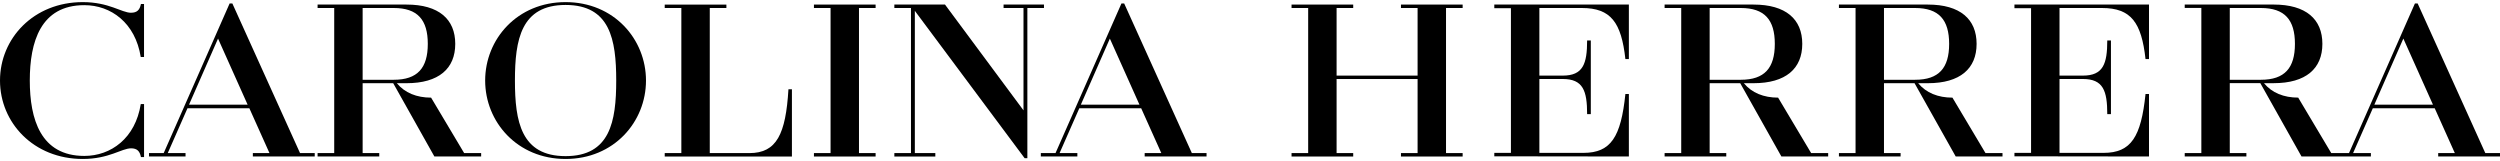 <svg width="388" height="25" viewBox="0 0 388 25" fill="none" xmlns="http://www.w3.org/2000/svg">
<g clip-path="url(#clip0_768_380)">
<path d="M20.345 1.98C18.875 1.98 16.925 0.328 12.844 0.328C5.22 0.328 0 5.957 0 12.5C0 19.043 5.22 24.672 12.844 24.672C16.925 24.672 18.875 23.02 20.345 23.02C21.275 23.02 21.696 23.461 21.875 24.375H22.357V16.153H21.847C21.006 21.457 17.227 24.199 13.084 24.199C6.301 24.199 4.624 18.482 4.624 12.496C4.624 6.511 6.301 0.801 13.081 0.801C17.223 0.801 21.002 3.543 21.843 8.847H22.353V0.621H21.872C21.692 1.535 21.272 1.976 20.341 1.976L20.345 1.98Z" fill="black"/>
<path d="M36.059 0.533H35.639L25.407 23.758H23.126V24.287H28.795V23.758H26.036L29.097 16.802H38.7L41.822 23.758H39.242V24.287H48.845V23.758H46.564L36.059 0.533ZM29.338 16.244L33.839 5.989L38.43 16.244H29.341H29.338Z" fill="black"/>
<path d="M66.901 15.154C64.681 15.154 62.82 14.416 61.591 12.913H63.093C68.104 12.913 70.655 10.644 70.655 6.811C70.655 2.979 68.104 0.709 63.093 0.709H49.29V1.239H51.87V23.758H49.29V24.287H58.861V23.758H56.281V12.909H61.023L67.415 24.287H74.675V23.758H72.035L66.904 15.15L66.901 15.154ZM56.281 12.383V1.242H61.113C64.803 1.242 66.394 3.07 66.394 6.811C66.394 10.552 64.803 12.38 61.113 12.38H56.281V12.383Z" fill="black"/>
<path d="M87.778 0.328C80.276 0.328 75.297 6.077 75.297 12.5C75.297 18.923 80.276 24.672 87.778 24.672C95.279 24.672 100.258 18.923 100.258 12.5C100.258 6.077 95.279 0.328 87.778 0.328ZM87.778 24.231C80.876 24.231 79.917 18.866 79.917 12.5C79.917 6.134 80.876 0.769 87.778 0.769C94.679 0.769 95.638 6.134 95.638 12.5C95.638 18.866 94.679 24.231 87.778 24.231Z" fill="black"/>
<path d="M116.307 23.758H110.156V1.242H112.736V0.713H103.165V1.242H105.745V23.761H103.165V24.291H122.906V13.859H122.367C121.947 20.814 120.539 23.761 116.307 23.761V23.758Z" fill="black"/>
<path d="M126.323 1.242H128.903V23.758H126.323V24.291H135.894V23.758H133.314V1.242H135.894V0.709H126.323V1.242Z" fill="black"/>
<path d="M162.026 0.709H155.754V1.242H158.847V17.127L146.664 0.709H138.804V1.242H141.383V23.758H138.804V24.291H145.163V23.758H141.983V1.683L159.026 24.555H159.447V1.242H162.026V0.709Z" fill="black"/>
<path d="M174.47 0.533H174.05L163.818 23.758H161.537V24.287H167.206V23.758H164.447L167.508 16.802H177.111L180.233 23.758H177.653V24.287H187.256V23.758H184.975L174.47 0.533ZM167.749 16.244L172.25 5.989L176.842 16.244H167.752H167.749Z" fill="black"/>
<path d="M217.43 1.242H220.01V11.734H207.439V1.242H210.019V0.709H200.448V1.242H203.028V23.758H200.448V24.291H210.019V23.758H207.439V12.264H220.01V23.758H217.43V24.291H227.001V23.758H224.422V1.242H227.001V0.709H217.43V1.242Z" fill="black"/>
<path d="M231.916 1.27H234.495V23.73H231.916V24.259L252.8 24.287V14.589H252.261C251.571 21.22 250.041 23.726 245.751 23.726H238.911V12.26H242.543C245.694 12.26 246.322 14.088 246.322 17.712H246.894V6.282H246.322C246.322 9.906 245.694 11.734 242.543 11.734H238.911V1.242H245.51C250.012 1.242 251.632 3.483 252.261 9.172H252.8V0.709H231.916V1.267V1.27Z" fill="black"/>
<path d="M275.958 15.154C273.737 15.154 271.876 14.416 270.648 12.913H272.149C277.161 12.913 279.712 10.644 279.712 6.811C279.712 2.979 277.161 0.709 272.149 0.709H258.347V1.239H260.926V23.758H258.347V24.287H267.917V23.758H265.338V12.909H270.08L276.471 24.287H283.732V23.758H281.091L275.961 15.15L275.958 15.154ZM265.338 12.383V1.242H270.17C273.86 1.242 275.451 3.07 275.451 6.811C275.451 10.552 273.86 12.38 270.17 12.38H265.338V12.383Z" fill="black"/>
<path d="M303.013 15.154C300.793 15.154 298.932 14.416 297.703 12.913H299.205C304.217 12.913 306.768 10.644 306.768 6.811C306.768 2.979 304.217 0.709 299.205 0.709H285.402V1.239H287.982V23.758H285.402V24.287H294.973V23.758H292.394V12.909H297.136L303.527 24.287H310.788V23.758H308.147L303.017 15.15L303.013 15.154ZM292.394 12.383V1.242H297.226C300.915 1.242 302.507 3.07 302.507 6.811C302.507 10.552 300.915 12.38 297.226 12.38H292.394V12.383Z" fill="black"/>
<path d="M312.642 1.27H315.221V23.73H312.642V24.259L333.525 24.287V14.589H332.986C332.297 21.22 330.766 23.726 326.477 23.726H319.636V12.26H323.268C326.419 12.26 327.048 14.088 327.048 17.712H327.619V6.282H327.048C327.048 9.906 326.419 11.734 323.268 11.734H319.636V1.242H326.236C330.737 1.242 332.358 3.483 332.986 9.172H333.525V0.709H312.642V1.267V1.27Z" fill="black"/>
<path d="M385.719 23.758L375.218 0.533H374.798L364.566 23.758H361.81L356.68 15.15C354.46 15.15 352.599 14.413 351.37 12.909H352.872C357.884 12.909 360.434 10.64 360.434 6.808C360.434 2.975 357.884 0.706 352.872 0.706H339.069V1.235H341.649V23.754H339.069V24.284H348.64V23.754H346.061V12.906H350.803L357.194 24.284H367.961V23.754H365.202L368.263 16.798H377.866L380.988 23.754H378.408V24.284H388.011V23.754H385.73L385.719 23.758ZM346.061 12.38V1.242H350.893C354.582 1.242 356.174 3.07 356.174 6.811C356.174 10.552 354.582 12.38 350.893 12.38H346.061ZM368.5 16.241L373.001 5.985L377.593 16.241H368.503H368.5Z" fill="black"/>
</g>
<defs>
<clipPath id="clip0_768_380">
<rect width="388" height="25" fill="white"/>
</clipPath>
</defs>
</svg>

